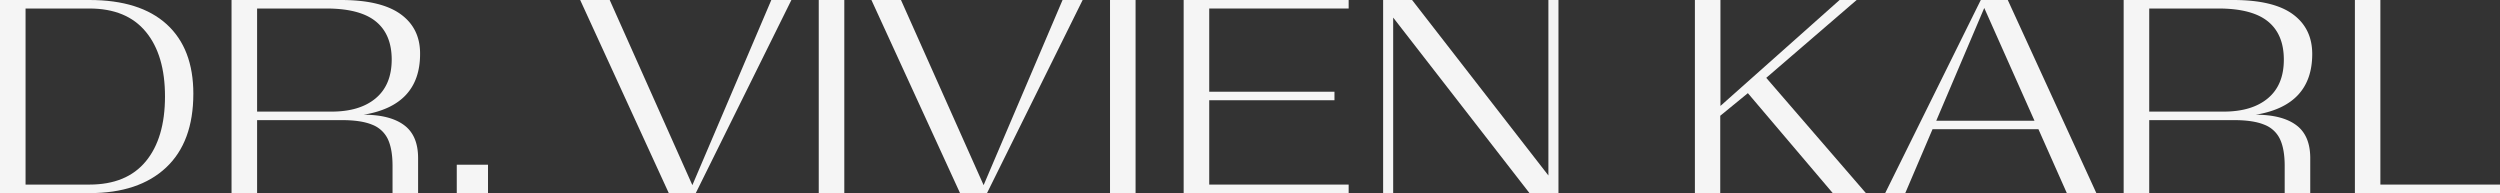 <svg xmlns="http://www.w3.org/2000/svg" viewBox="0 0 995.64 76.91"><rect x="0" y="0" width="995.64" height="76.91" fill="#333333" stroke="none"/><defs><style>.cls-1{fill:#f5f5f5;}</style></defs><g id="Ebene_2" data-name="Ebene 2"><g id="Ebene_1-2" data-name="Ebene 1"><path class="cls-1" d="M66.39,9.67Q77,19.35,77,37.32q0,19.23-10.86,29.41T35.63,76.91H0V0H35.63Q55.76,0,66.39,9.67ZM58.08,64.24Q65.7,55,65.71,38.45T58.08,12.67Q50.45,3.4,35.63,3.39H10.18V73.51H35.63Q50.44,73.51,58.08,64.24Z"/><path class="cls-1" d="M160.91,49.82q5.61,4.13,5.6,13.18V76.91H156.33V66.05q0-6.67-1.86-10.63a11.44,11.44,0,0,0-6.28-5.77q-4.41-1.82-12.1-1.81h-33.7V76.91H92.21V0h43.54q16,0,23.81,5.65t7.74,15.84q0,20.48-22.5,24.2Q155.32,45.69,160.91,49.82ZM132,44.45q11.31,0,17.64-5.32T156,23.75q0-10.07-6.33-15.21T130,3.39H102.39V44.45Z"/><path class="cls-1" d="M194.35,65.6V76.91H181.91V65.6Z"/><path class="cls-1" d="M307.18,0h8L277.09,76.91H266.35L231.06,0h11.76l32.92,73.74Z"/><path class="cls-1" d="M326.07,76.91V0h10.18V76.91Z"/><path class="cls-1" d="M423.17,0h8L393.08,76.91H382.34L347.05,0h11.77l32.91,73.74Z"/><path class="cls-1" d="M442.07,76.91V0h10.18V76.91Z"/><path class="cls-1" d="M481.58,3.39V36.53h49.88v3.39H481.58V73.51h55.53v3.4H471.4V0h65.71V3.39Z"/><path class="cls-1" d="M620.67,0V76.91H609.13L554.84,7v69.9h-4V0h11.53l54.29,69.89V0Z"/><path class="cls-1" d="M696.1,37.1l-11,9V76.91H675V0h10.18V42.19L732.63,0h6.79l-36,31,39.7,45.92H729.92Z"/><path class="cls-1" d="M811.82,51.46H769.64L758.78,76.91h-8L788.86,0h10.75l35.28,76.91H823.13Zm-1.58-3.39-20-44.9-19.11,44.9Z"/><path class="cls-1" d="M914.47,49.82q5.6,4.13,5.6,13.18V76.91H909.89V66.05q0-6.67-1.87-10.63a11.38,11.38,0,0,0-6.28-5.77q-4.41-1.82-12.1-1.81h-33.7V76.91H845.76V0H889.3q16.07,0,23.81,5.65t7.75,15.84q0,20.48-22.51,24.2Q908.87,45.69,914.47,49.82Zm-28.9-5.37q11.31,0,17.65-5.32t6.33-15.38q0-10.07-6.33-15.21T883.54,3.39h-27.6V44.45Z"/><path class="cls-1" d="M995.64,73.51v3.4H937.85V0H948V73.51Z"/></g></g></svg>